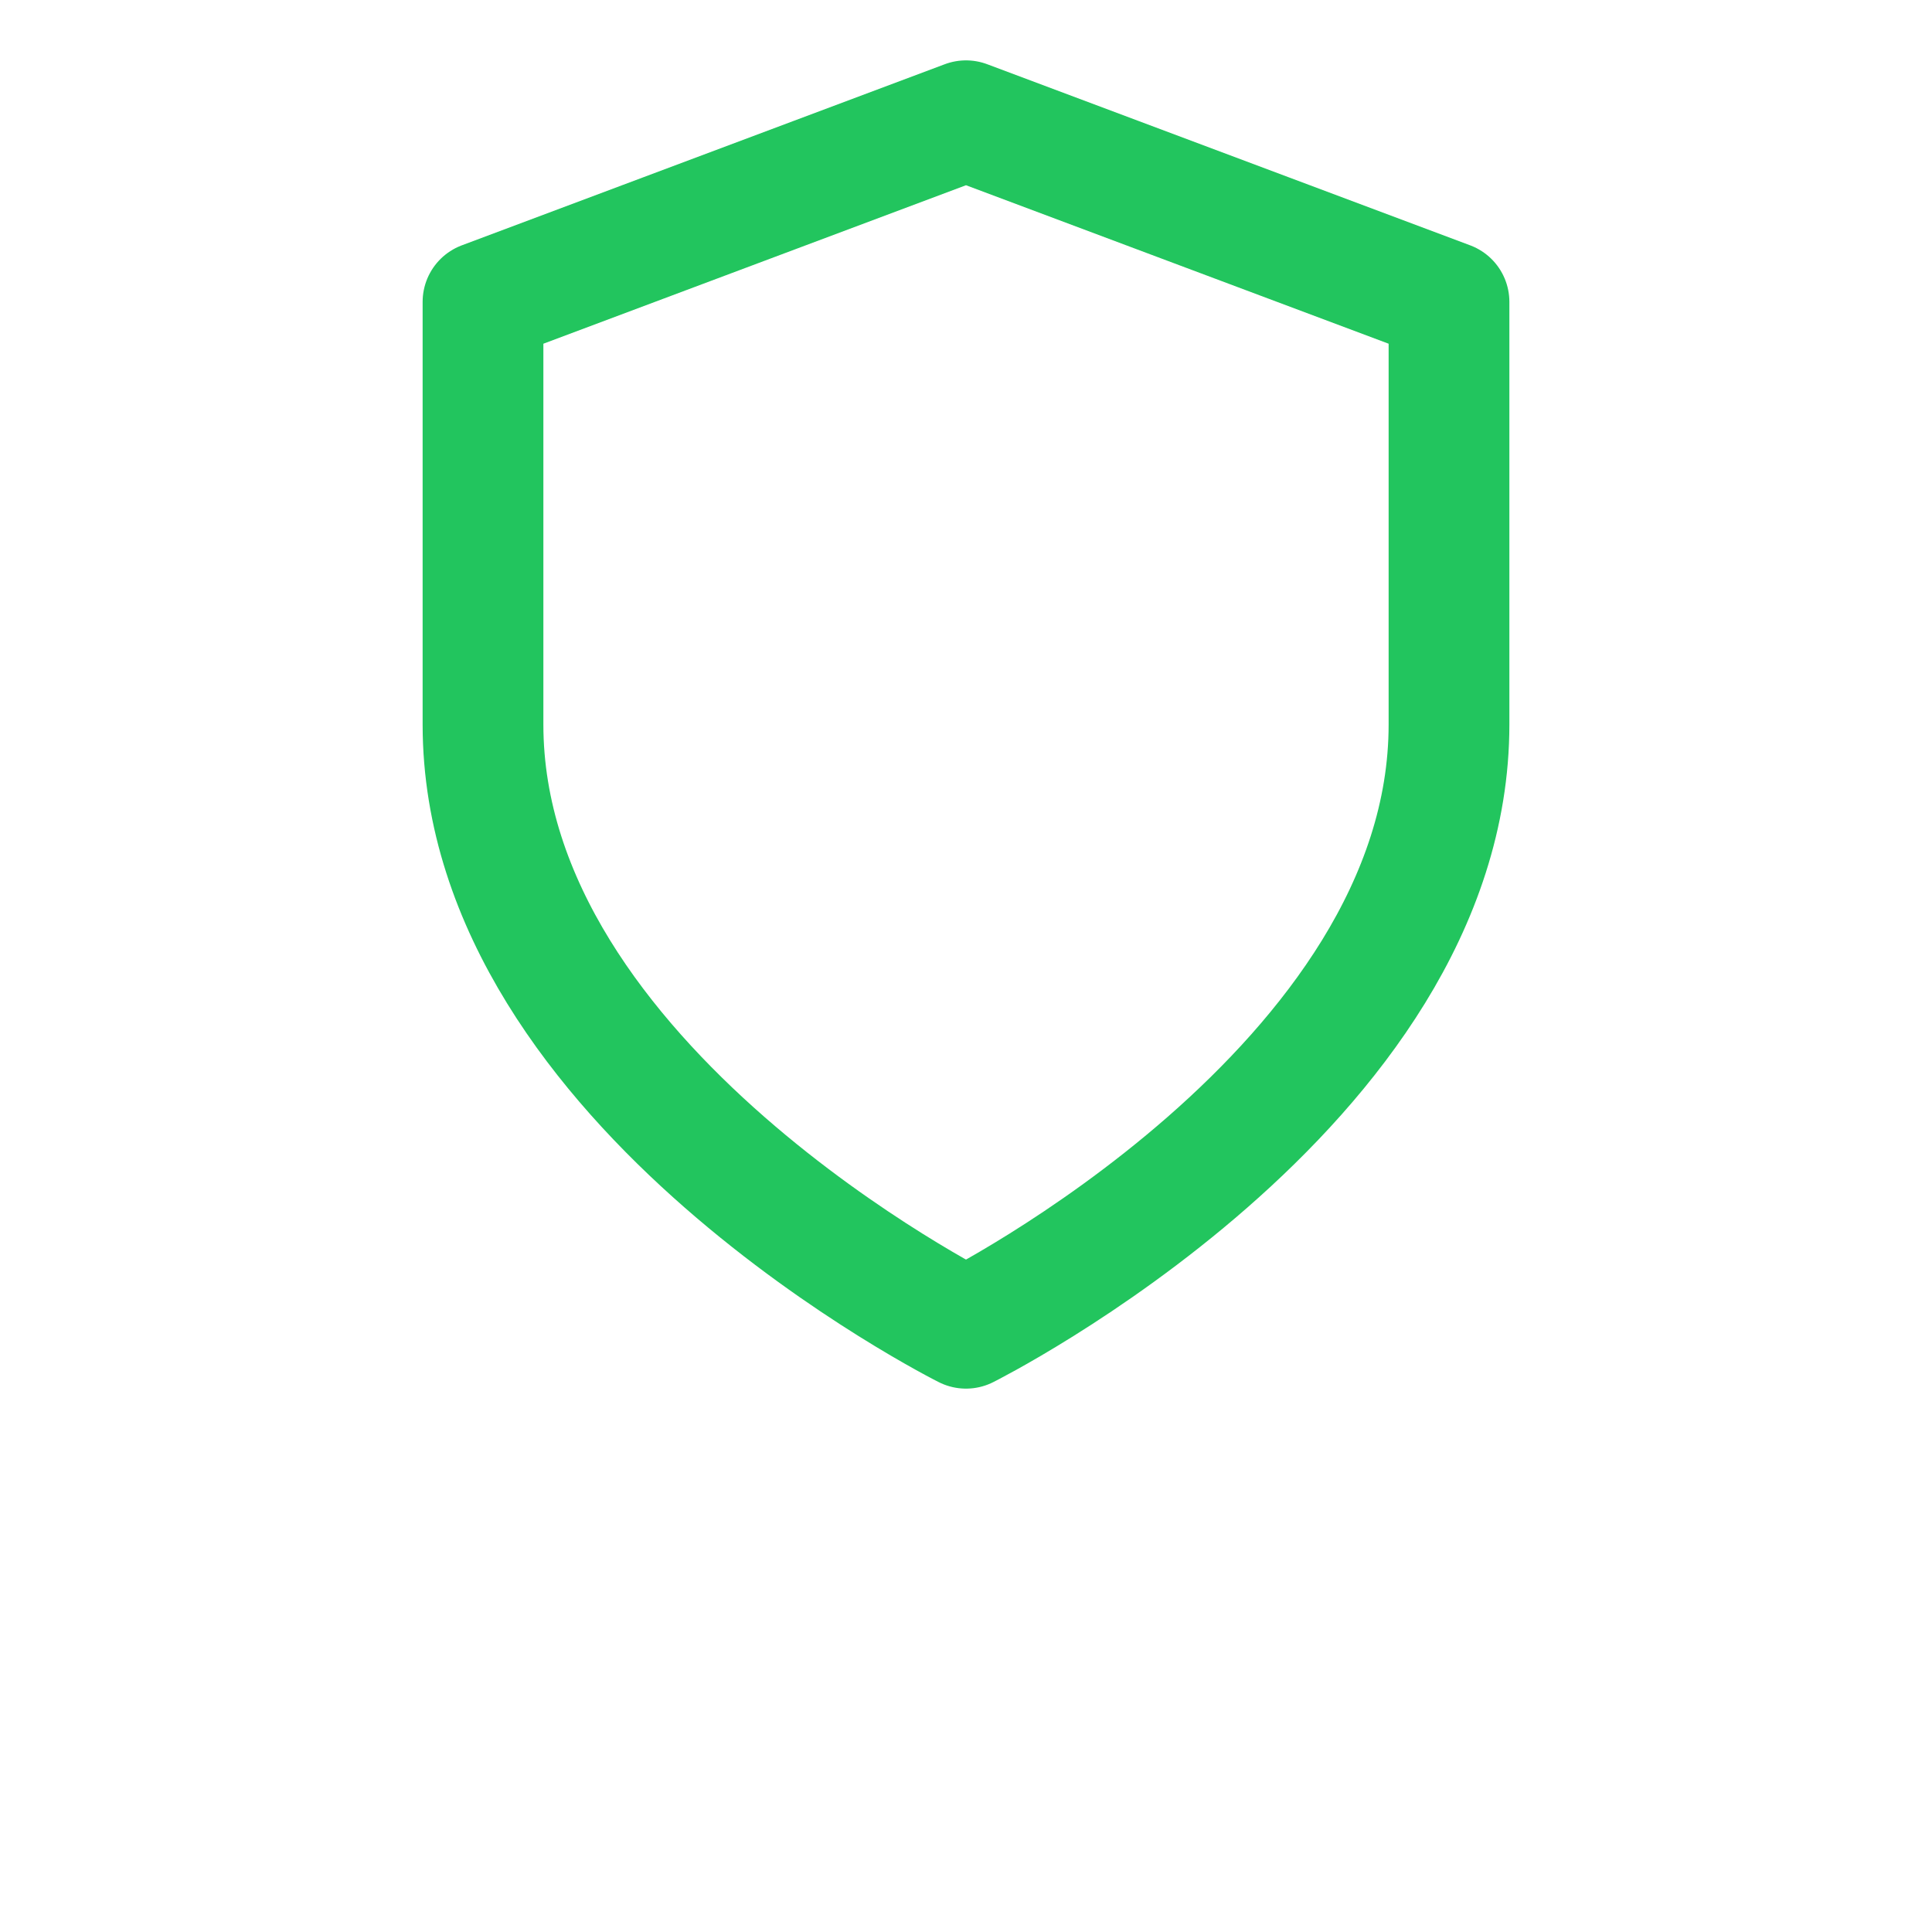 <svg xmlns="http://www.w3.org/2000/svg" viewBox="0 0 32 32" fill="none" stroke="#22c55e" stroke-width="2" stroke-linecap="round" stroke-linejoin="round">
  <path d="M12 22s8-4 8-10V5l-8-3-8 3v7c0 6 8 10 8 10" transform="translate(4, 0)"/>
</svg>